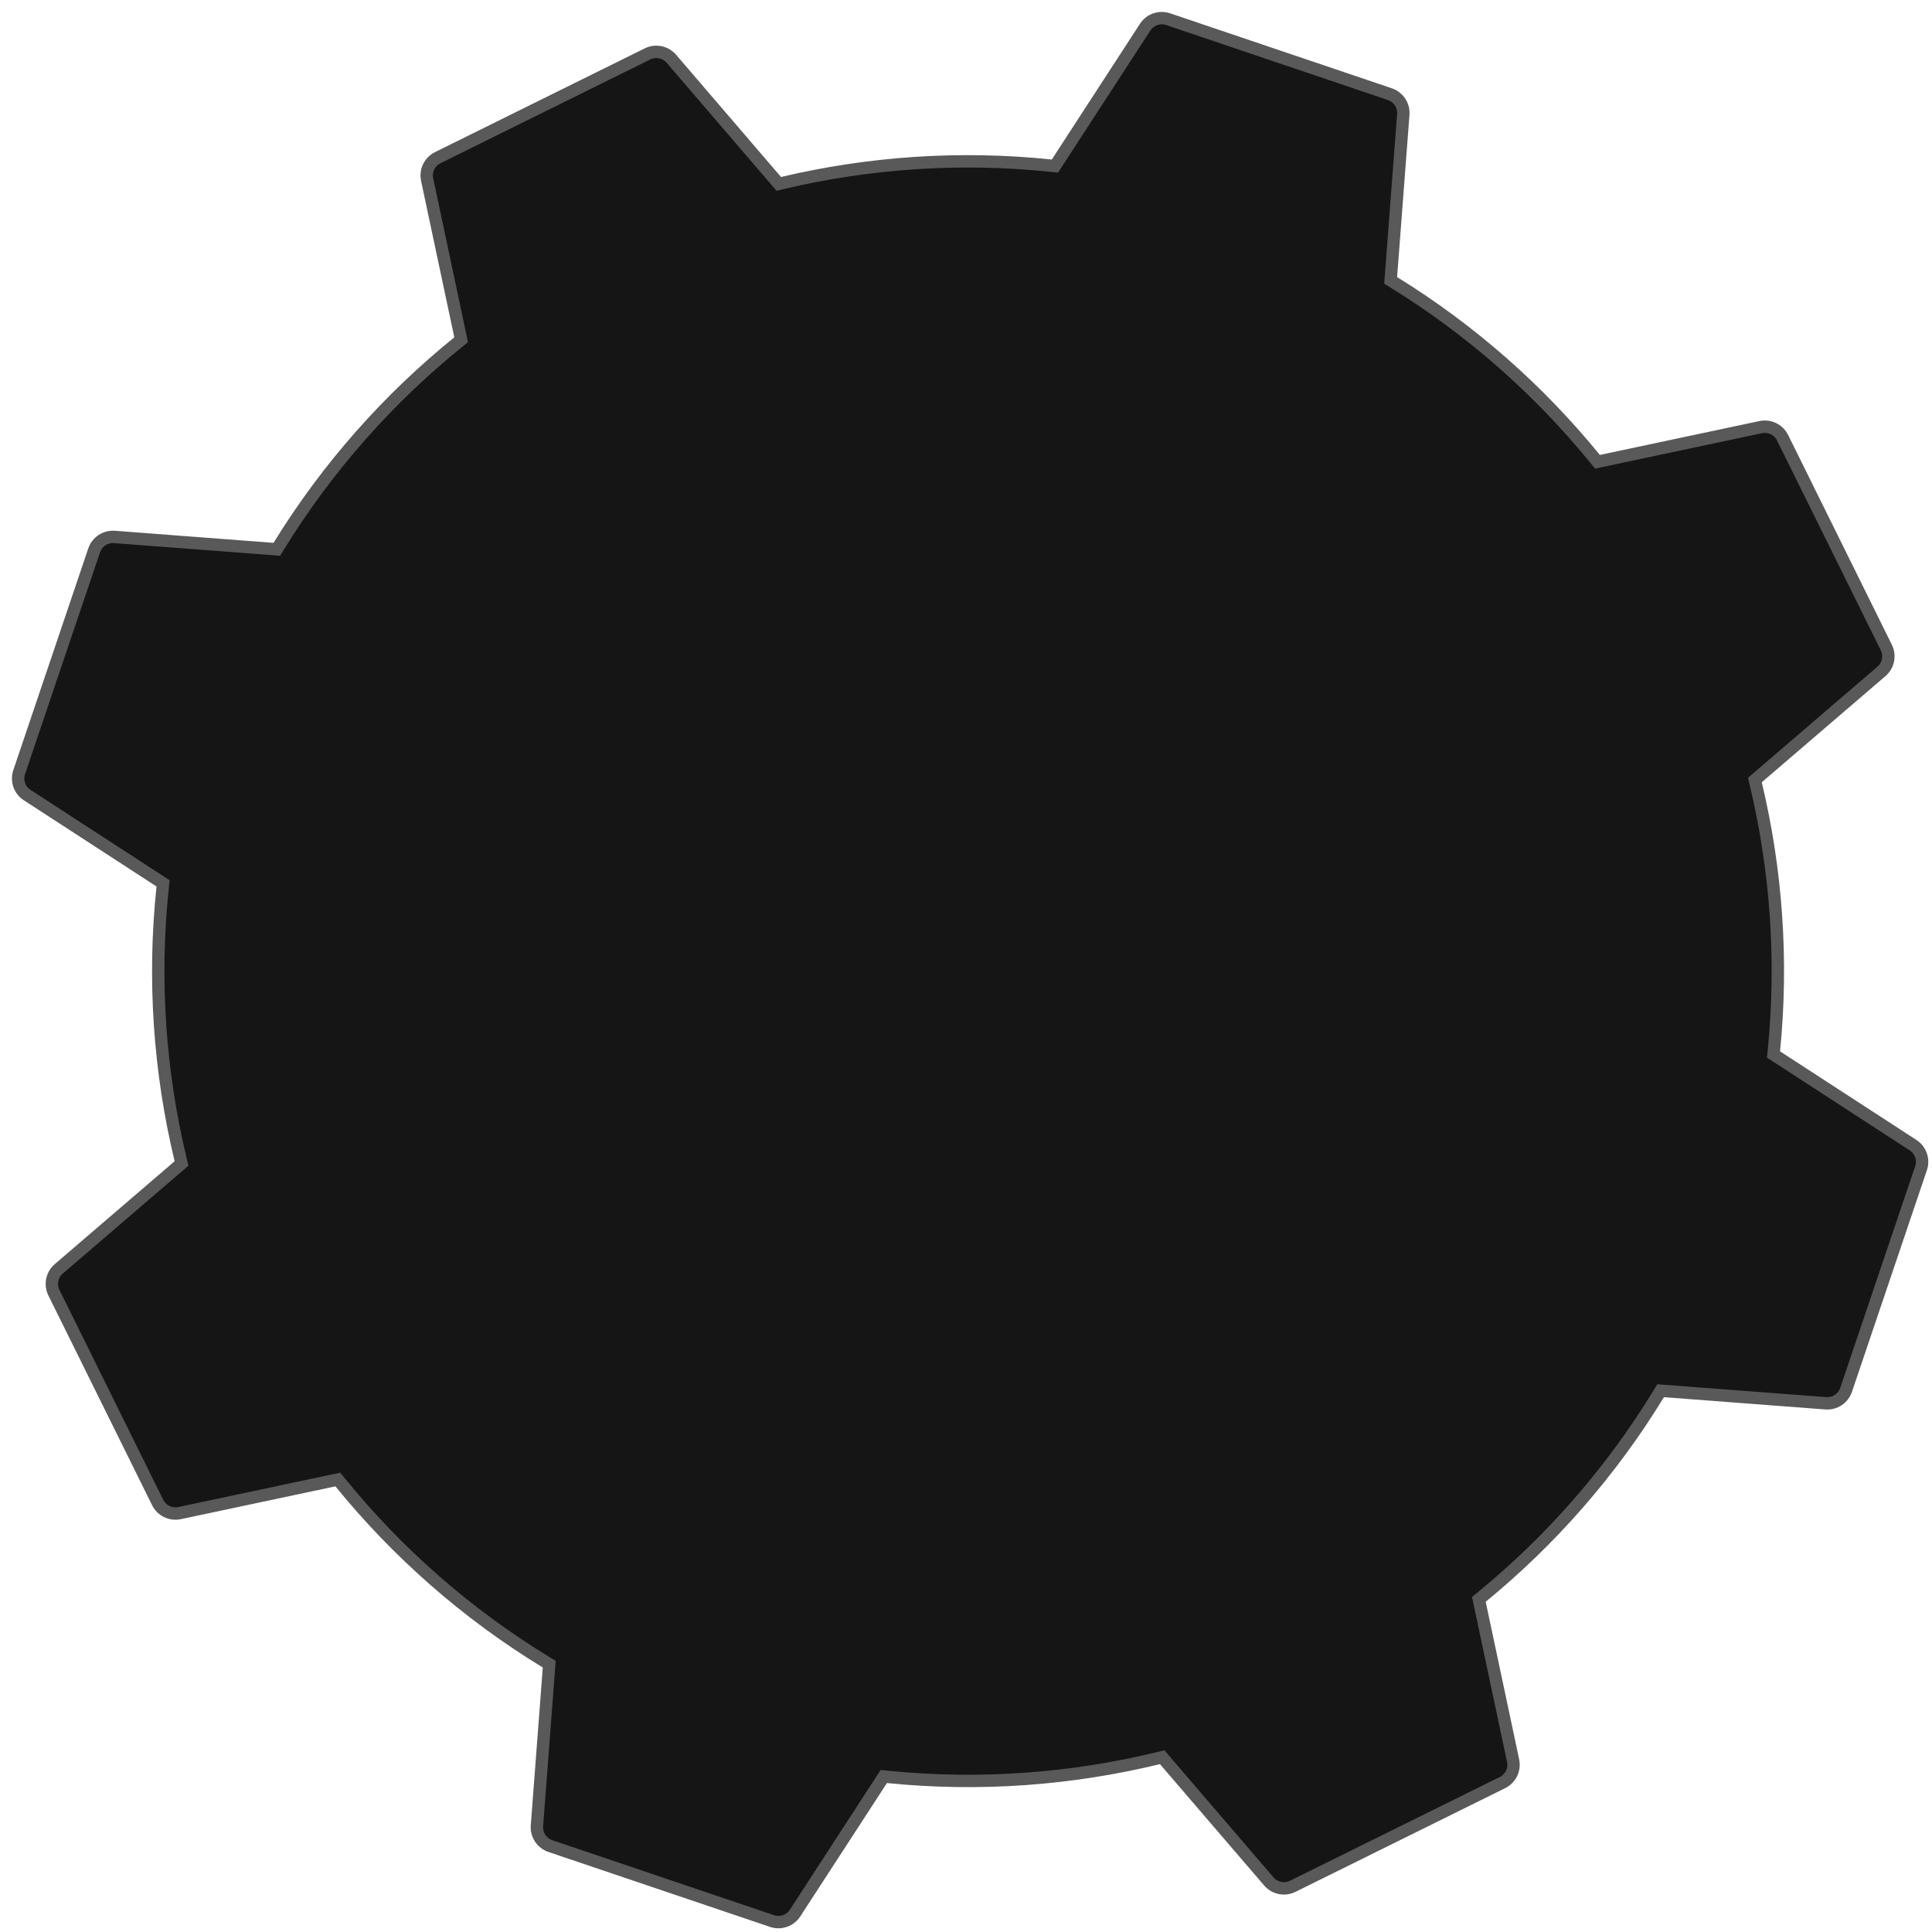 <?xml version="1.0" encoding="UTF-8"?> <svg xmlns="http://www.w3.org/2000/svg" width="156" height="156" viewBox="0 0 156 156" fill="none"> <path d="M22.049 44.331L22.353 44.354L22.513 44.094C26.431 37.728 31.355 32.191 36.997 27.627L37.235 27.434L37.172 27.134L34.489 14.501C34.337 13.784 34.69 13.055 35.346 12.73L52.284 4.353C52.94 4.029 53.734 4.19 54.211 4.746L62.684 14.616L62.882 14.847L63.179 14.777C70.179 13.121 77.505 12.609 84.876 13.376L85.181 13.408L85.348 13.151L92.466 2.194C92.865 1.58 93.63 1.314 94.324 1.549L112.224 7.602C112.918 7.837 113.365 8.512 113.309 9.243L112.312 22.337L112.289 22.64L112.548 22.8C118.815 26.667 124.276 31.508 128.795 37.05L128.988 37.287L129.286 37.223L142.164 34.489C142.881 34.336 143.61 34.689 143.935 35.346L152.311 52.283C152.636 52.94 152.475 53.734 151.919 54.211L141.929 62.786L141.698 62.985L141.769 63.282C143.431 70.237 143.964 77.515 143.233 84.843L143.203 85.146L143.459 85.312L154.47 92.466C155.085 92.865 155.351 93.63 155.116 94.324L149.063 112.224C148.828 112.918 148.153 113.365 147.422 113.309L134.394 112.317L134.089 112.294L133.929 112.555C130.065 118.879 125.211 124.39 119.646 128.949L119.411 129.142L119.474 129.44L122.176 142.164C122.328 142.881 121.975 143.61 121.319 143.934L104.381 152.311C103.725 152.636 102.931 152.474 102.454 151.918L94.041 142.119L93.842 141.886L93.544 141.959C86.492 143.672 79.104 144.225 71.666 143.475L71.362 143.445L71.196 143.7L64.199 154.47C63.8 155.085 63.035 155.35 62.34 155.116L44.441 149.063C43.747 148.828 43.3 148.153 43.356 147.422L44.326 134.681L44.349 134.375L44.088 134.216C37.663 130.3 32.076 125.365 27.472 119.7L27.279 119.463L26.98 119.526L14.501 122.176C13.784 122.328 13.055 121.975 12.73 121.318L4.354 104.381C4.029 103.724 4.19 102.931 4.746 102.453L14.426 94.144L14.658 93.945L14.587 93.647C12.879 86.55 12.347 79.114 13.135 71.632L13.167 71.327L12.91 71.16L2.195 64.199C1.58 63.8 1.314 63.035 1.549 62.34L7.602 44.441C7.837 43.747 8.512 43.3 9.243 43.355L22.049 44.331Z" fill="#151515" stroke="#595959"></path> </svg> 
